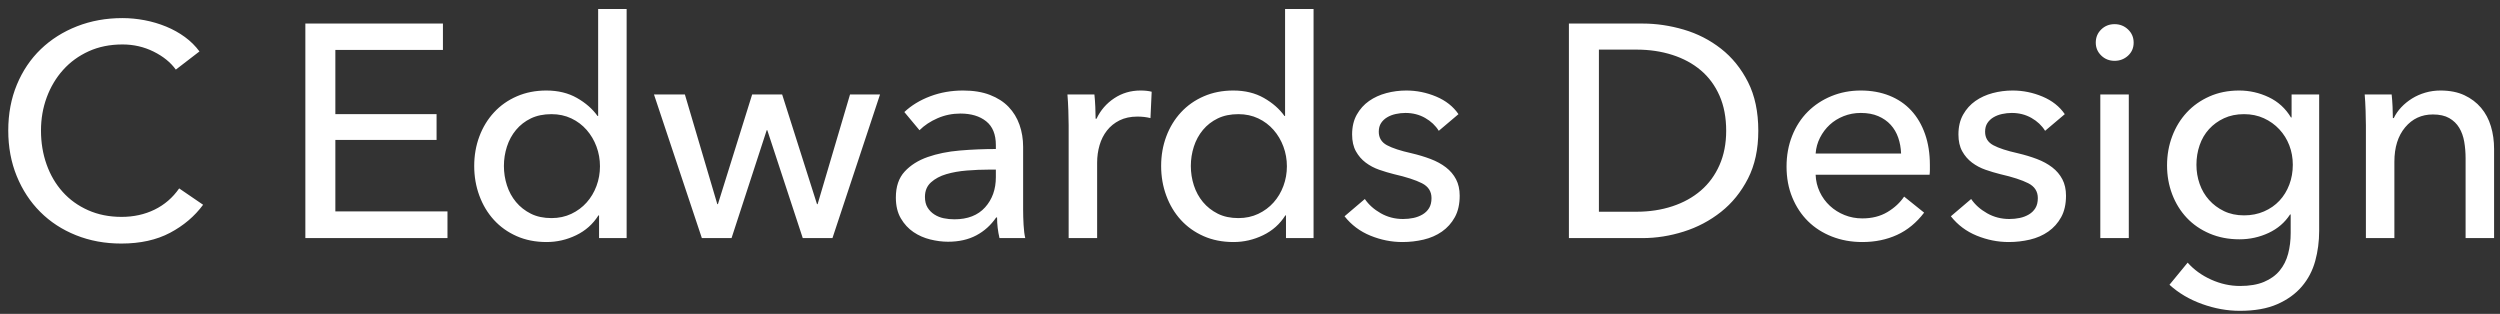<svg xmlns="http://www.w3.org/2000/svg" width="231" height="29" viewBox="0 0 231 29"><rect x="0" y="0" width="231" height="29" fill="#333333" stroke="none"/><path fill="#FFFFFF" fill-rule="evenodd" d="M115.767,91.92 C114.983,92.984 113.966,93.847 112.715,94.51 C111.464,95.173 109.962,95.504 108.207,95.504 C106.695,95.504 105.3,95.247 104.021,94.734 C102.742,94.221 101.641,93.502 100.717,92.578 C99.793,91.654 99.07,90.553 98.547,89.274 C98.024,87.995 97.763,86.591 97.763,85.06 C97.763,83.511 98.029,82.097 98.561,80.818 C99.093,79.539 99.83,78.447 100.773,77.542 C101.716,76.637 102.831,75.932 104.119,75.428 C105.407,74.924 106.807,74.672 108.319,74.672 C108.991,74.672 109.672,74.737 110.363,74.868 C111.054,74.999 111.716,75.195 112.351,75.456 C112.986,75.717 113.564,76.039 114.087,76.422 C114.61,76.805 115.058,77.248 115.431,77.752 L113.247,79.432 C112.762,78.76 112.076,78.205 111.189,77.766 C110.302,77.327 109.346,77.108 108.319,77.108 C107.162,77.108 106.121,77.318 105.197,77.738 C104.273,78.158 103.484,78.732 102.831,79.46 C102.178,80.188 101.674,81.033 101.319,81.994 C100.964,82.955 100.787,83.977 100.787,85.06 C100.787,86.18 100.96,87.225 101.305,88.196 C101.65,89.167 102.145,90.011 102.789,90.73 C103.433,91.449 104.217,92.013 105.141,92.424 C106.065,92.835 107.096,93.04 108.235,93.04 C109.355,93.04 110.372,92.816 111.287,92.368 C112.202,91.92 112.958,91.267 113.555,90.408 L115.767,91.92 Z M127.987,92.536 L138.347,92.536 L138.347,95 L125.215,95 L125.215,75.176 L137.927,75.176 L137.927,77.612 L127.987,77.612 L127.987,83.548 L137.339,83.548 L137.339,85.928 L127.987,85.928 L127.987,92.536 Z M152.297,92.9 C151.793,93.703 151.107,94.314 150.239,94.734 C149.371,95.154 148.461,95.364 147.509,95.364 C146.482,95.364 145.558,95.182 144.737,94.818 C143.916,94.454 143.216,93.955 142.637,93.32 C142.058,92.685 141.61,91.939 141.293,91.08 C140.976,90.221 140.817,89.307 140.817,88.336 C140.817,87.365 140.976,86.455 141.293,85.606 C141.61,84.757 142.063,84.015 142.651,83.38 C143.239,82.745 143.944,82.251 144.765,81.896 C145.586,81.541 146.492,81.364 147.481,81.364 C148.564,81.364 149.506,81.593 150.309,82.05 C151.112,82.507 151.746,83.063 152.213,83.716 L152.269,83.716 L152.269,73.832 L154.901,73.832 L154.901,95 L152.353,95 L152.353,92.9 L152.297,92.9 Z M143.561,88.336 C143.561,88.952 143.654,89.549 143.841,90.128 C144.028,90.707 144.308,91.22 144.681,91.668 C145.054,92.116 145.512,92.475 146.053,92.746 C146.594,93.017 147.229,93.152 147.957,93.152 C148.629,93.152 149.24,93.021 149.791,92.76 C150.342,92.499 150.813,92.149 151.205,91.71 C151.597,91.271 151.9,90.763 152.115,90.184 C152.33,89.605 152.437,88.999 152.437,88.364 C152.437,87.729 152.33,87.123 152.115,86.544 C151.9,85.965 151.597,85.452 151.205,85.004 C150.813,84.556 150.342,84.201 149.791,83.94 C149.24,83.679 148.629,83.548 147.957,83.548 C147.229,83.548 146.594,83.679 146.053,83.94 C145.512,84.201 145.054,84.556 144.681,85.004 C144.308,85.452 144.028,85.965 143.841,86.544 C143.654,87.123 143.561,87.72 143.561,88.336 Z M160.283,81.728 L163.279,91.864 L163.335,91.864 L166.499,81.728 L169.271,81.728 L172.491,91.864 L172.547,91.864 L175.543,81.728 L178.315,81.728 L173.919,95 L171.175,95 L167.899,85.032 L167.843,85.032 L164.595,95 L161.851,95 L157.427,81.728 L160.283,81.728 Z M189.017,86.404 C189.017,85.415 188.718,84.682 188.121,84.206 C187.524,83.73 186.73,83.492 185.741,83.492 C184.994,83.492 184.29,83.637 183.627,83.926 C182.964,84.215 182.409,84.584 181.961,85.032 L180.561,83.352 C181.214,82.736 182.012,82.251 182.955,81.896 C183.898,81.541 184.91,81.364 185.993,81.364 C186.945,81.364 187.771,81.499 188.471,81.77 C189.171,82.041 189.745,82.409 190.193,82.876 C190.641,83.343 190.977,83.893 191.201,84.528 C191.425,85.163 191.537,85.844 191.537,86.572 L191.537,92.368 C191.537,92.816 191.551,93.287 191.579,93.782 C191.607,94.277 191.658,94.683 191.733,95 L189.353,95 C189.204,94.365 189.129,93.731 189.129,93.096 L189.045,93.096 C188.56,93.805 187.948,94.356 187.211,94.748 C186.474,95.14 185.601,95.336 184.593,95.336 C184.07,95.336 183.524,95.266 182.955,95.126 C182.386,94.986 181.868,94.757 181.401,94.44 C180.934,94.123 180.547,93.703 180.239,93.18 C179.931,92.657 179.777,92.013 179.777,91.248 C179.777,90.24 180.048,89.442 180.589,88.854 C181.13,88.266 181.84,87.818 182.717,87.51 C183.594,87.202 184.584,87.001 185.685,86.908 C186.786,86.815 187.897,86.768 189.017,86.768 L189.017,86.404 Z M188.373,88.672 C187.72,88.672 187.043,88.7 186.343,88.756 C185.643,88.812 185.008,88.924 184.439,89.092 C183.87,89.26 183.398,89.512 183.025,89.848 C182.652,90.184 182.465,90.632 182.465,91.192 C182.465,91.584 182.544,91.911 182.703,92.172 C182.862,92.433 183.072,92.648 183.333,92.816 C183.594,92.984 183.884,93.101 184.201,93.166 C184.518,93.231 184.845,93.264 185.181,93.264 C186.413,93.264 187.36,92.895 188.023,92.158 C188.686,91.421 189.017,90.492 189.017,89.372 L189.017,88.672 L188.373,88.672 Z M195.743,84.584 C195.743,84.229 195.734,83.772 195.715,83.212 C195.696,82.652 195.668,82.157 195.631,81.728 L198.123,81.728 C198.16,82.064 198.188,82.451 198.207,82.89 C198.226,83.329 198.235,83.688 198.235,83.968 L198.319,83.968 C198.692,83.184 199.238,82.554 199.957,82.078 C200.676,81.602 201.483,81.364 202.379,81.364 C202.79,81.364 203.135,81.401 203.415,81.476 L203.303,83.912 C202.93,83.819 202.528,83.772 202.099,83.772 C201.464,83.772 200.914,83.889 200.447,84.122 C199.98,84.355 199.593,84.668 199.285,85.06 C198.977,85.452 198.748,85.905 198.599,86.418 C198.45,86.931 198.375,87.468 198.375,88.028 L198.375,95 L195.743,95 L195.743,84.584 Z M215.769,92.9 C215.265,93.703 214.579,94.314 213.711,94.734 C212.843,95.154 211.933,95.364 210.981,95.364 C209.954,95.364 209.03,95.182 208.209,94.818 C207.388,94.454 206.688,93.955 206.109,93.32 C205.53,92.685 205.082,91.939 204.765,91.08 C204.448,90.221 204.289,89.307 204.289,88.336 C204.289,87.365 204.448,86.455 204.765,85.606 C205.082,84.757 205.535,84.015 206.123,83.38 C206.711,82.745 207.416,82.251 208.237,81.896 C209.058,81.541 209.964,81.364 210.953,81.364 C212.036,81.364 212.978,81.593 213.781,82.05 C214.584,82.507 215.218,83.063 215.685,83.716 L215.741,83.716 L215.741,73.832 L218.373,73.832 L218.373,95 L215.825,95 L215.825,92.9 L215.769,92.9 Z M207.033,88.336 C207.033,88.952 207.126,89.549 207.313,90.128 C207.5,90.707 207.78,91.22 208.153,91.668 C208.526,92.116 208.984,92.475 209.525,92.746 C210.066,93.017 210.701,93.152 211.429,93.152 C212.101,93.152 212.712,93.021 213.263,92.76 C213.814,92.499 214.285,92.149 214.677,91.71 C215.069,91.271 215.372,90.763 215.587,90.184 C215.802,89.605 215.909,88.999 215.909,88.364 C215.909,87.729 215.802,87.123 215.587,86.544 C215.372,85.965 215.069,85.452 214.677,85.004 C214.285,84.556 213.814,84.201 213.263,83.94 C212.712,83.679 212.101,83.548 211.429,83.548 C210.701,83.548 210.066,83.679 209.525,83.94 C208.984,84.201 208.526,84.556 208.153,85.004 C207.78,85.452 207.5,85.965 207.313,86.544 C207.126,87.123 207.033,87.72 207.033,88.336 Z M229.943,85.088 C229.644,84.603 229.224,84.206 228.683,83.898 C228.142,83.59 227.535,83.436 226.863,83.436 C226.564,83.436 226.266,83.469 225.967,83.534 C225.668,83.599 225.402,83.702 225.169,83.842 C224.936,83.982 224.749,84.159 224.609,84.374 C224.469,84.589 224.399,84.855 224.399,85.172 C224.399,85.732 224.651,86.147 225.155,86.418 C225.659,86.689 226.415,86.936 227.423,87.16 C228.058,87.309 228.646,87.487 229.187,87.692 C229.728,87.897 230.2,88.154 230.601,88.462 C231.002,88.77 231.315,89.139 231.539,89.568 C231.763,89.997 231.875,90.501 231.875,91.08 C231.875,91.864 231.726,92.527 231.427,93.068 C231.128,93.609 230.732,94.053 230.237,94.398 C229.742,94.743 229.178,94.991 228.543,95.14 C227.908,95.289 227.255,95.364 226.583,95.364 C225.575,95.364 224.59,95.168 223.629,94.776 C222.668,94.384 221.87,93.787 221.235,92.984 L223.111,91.388 C223.466,91.911 223.956,92.349 224.581,92.704 C225.206,93.059 225.892,93.236 226.639,93.236 C226.975,93.236 227.297,93.203 227.605,93.138 C227.913,93.073 228.193,92.965 228.445,92.816 C228.697,92.667 228.898,92.471 229.047,92.228 C229.196,91.985 229.271,91.677 229.271,91.304 C229.271,90.688 228.977,90.231 228.389,89.932 C227.801,89.633 226.938,89.353 225.799,89.092 C225.351,88.98 224.898,88.845 224.441,88.686 C223.984,88.527 223.568,88.308 223.195,88.028 C222.822,87.748 222.518,87.398 222.285,86.978 C222.052,86.558 221.935,86.04 221.935,85.424 C221.935,84.715 222.08,84.103 222.369,83.59 C222.658,83.077 223.036,82.657 223.503,82.33 C223.97,82.003 224.502,81.761 225.099,81.602 C225.696,81.443 226.312,81.364 226.947,81.364 C227.899,81.364 228.818,81.551 229.705,81.924 C230.592,82.297 231.278,82.839 231.763,83.548 L229.943,85.088 Z M241.967,75.176 L248.771,75.176 C250.04,75.176 251.31,75.363 252.579,75.736 C253.848,76.109 254.996,76.697 256.023,77.5 C257.05,78.303 257.88,79.329 258.515,80.58 C259.15,81.831 259.467,83.333 259.467,85.088 C259.467,86.787 259.15,88.257 258.515,89.498 C257.88,90.739 257.05,91.766 256.023,92.578 C254.996,93.39 253.848,93.997 252.579,94.398 C251.31,94.799 250.04,95 248.771,95 L241.967,95 L241.967,75.176 Z M244.739,92.564 L248.211,92.564 C249.406,92.564 250.512,92.396 251.529,92.06 C252.546,91.724 253.424,91.239 254.161,90.604 C254.898,89.969 255.472,89.185 255.883,88.252 C256.294,87.319 256.499,86.264 256.499,85.088 C256.499,83.856 256.294,82.773 255.883,81.84 C255.472,80.907 254.898,80.127 254.161,79.502 C253.424,78.877 252.546,78.401 251.529,78.074 C250.512,77.747 249.406,77.584 248.211,77.584 L244.739,77.584 L244.739,92.564 Z M272.661,87.188 C272.642,86.665 272.554,86.175 272.395,85.718 C272.236,85.261 272.003,84.864 271.695,84.528 C271.387,84.192 271.004,83.926 270.547,83.73 C270.09,83.534 269.553,83.436 268.937,83.436 C268.377,83.436 267.85,83.534 267.355,83.73 C266.86,83.926 266.431,84.192 266.067,84.528 C265.703,84.864 265.404,85.261 265.171,85.718 C264.938,86.175 264.802,86.665 264.765,87.188 L272.661,87.188 Z M275.321,88.252 L275.321,88.7 C275.321,88.849 275.312,88.999 275.293,89.148 L264.765,89.148 C264.784,89.708 264.91,90.235 265.143,90.73 C265.376,91.225 265.689,91.654 266.081,92.018 C266.473,92.382 266.926,92.667 267.439,92.872 C267.952,93.077 268.498,93.18 269.077,93.18 C269.973,93.18 270.748,92.984 271.401,92.592 C272.054,92.2 272.568,91.724 272.941,91.164 L274.789,92.648 C274.08,93.581 273.244,94.267 272.283,94.706 C271.322,95.145 270.253,95.364 269.077,95.364 C268.069,95.364 267.136,95.196 266.277,94.86 C265.418,94.524 264.681,94.053 264.065,93.446 C263.449,92.839 262.964,92.107 262.609,91.248 C262.254,90.389 262.077,89.437 262.077,88.392 C262.077,87.365 262.25,86.418 262.595,85.55 C262.94,84.682 263.421,83.94 264.037,83.324 C264.653,82.708 265.381,82.227 266.221,81.882 C267.061,81.537 267.966,81.364 268.937,81.364 C269.908,81.364 270.79,81.523 271.583,81.84 C272.376,82.157 273.048,82.615 273.599,83.212 C274.15,83.809 274.574,84.533 274.873,85.382 C275.172,86.231 275.321,87.188 275.321,88.252 Z M285.967,85.088 C285.668,84.603 285.248,84.206 284.707,83.898 C284.166,83.59 283.559,83.436 282.887,83.436 C282.588,83.436 282.29,83.469 281.991,83.534 C281.692,83.599 281.426,83.702 281.193,83.842 C280.96,83.982 280.773,84.159 280.633,84.374 C280.493,84.589 280.423,84.855 280.423,85.172 C280.423,85.732 280.675,86.147 281.179,86.418 C281.683,86.689 282.439,86.936 283.447,87.16 C284.082,87.309 284.67,87.487 285.211,87.692 C285.752,87.897 286.224,88.154 286.625,88.462 C287.026,88.77 287.339,89.139 287.563,89.568 C287.787,89.997 287.899,90.501 287.899,91.08 C287.899,91.864 287.75,92.527 287.451,93.068 C287.152,93.609 286.756,94.053 286.261,94.398 C285.766,94.743 285.202,94.991 284.567,95.14 C283.932,95.289 283.279,95.364 282.607,95.364 C281.599,95.364 280.614,95.168 279.653,94.776 C278.692,94.384 277.894,93.787 277.259,92.984 L279.135,91.388 C279.49,91.911 279.98,92.349 280.605,92.704 C281.23,93.059 281.916,93.236 282.663,93.236 C282.999,93.236 283.321,93.203 283.629,93.138 C283.937,93.073 284.217,92.965 284.469,92.816 C284.721,92.667 284.922,92.471 285.071,92.228 C285.22,91.985 285.295,91.677 285.295,91.304 C285.295,90.688 285.001,90.231 284.413,89.932 C283.825,89.633 282.962,89.353 281.823,89.092 C281.375,88.98 280.922,88.845 280.465,88.686 C280.008,88.527 279.592,88.308 279.219,88.028 C278.846,87.748 278.542,87.398 278.309,86.978 C278.076,86.558 277.959,86.04 277.959,85.424 C277.959,84.715 278.104,84.103 278.393,83.59 C278.682,83.077 279.06,82.657 279.527,82.33 C279.994,82.003 280.526,81.761 281.123,81.602 C281.72,81.443 282.336,81.364 282.971,81.364 C283.923,81.364 284.842,81.551 285.729,81.924 C286.616,82.297 287.302,82.839 287.787,83.548 L285.967,85.088 Z M293.701,95 L291.069,95 L291.069,81.728 L293.701,81.728 L293.701,95 Z M294.149,76.94 C294.149,77.425 293.976,77.827 293.631,78.144 C293.286,78.461 292.87,78.62 292.385,78.62 C291.9,78.62 291.489,78.457 291.153,78.13 C290.817,77.803 290.649,77.407 290.649,76.94 C290.649,76.455 290.817,76.049 291.153,75.722 C291.489,75.395 291.9,75.232 292.385,75.232 C292.87,75.232 293.286,75.395 293.631,75.722 C293.976,76.049 294.149,76.455 294.149,76.94 Z M299.139,97.268 C299.718,97.921 300.441,98.444 301.309,98.836 C302.177,99.228 303.068,99.424 303.983,99.424 C304.86,99.424 305.598,99.298 306.195,99.046 C306.792,98.794 307.273,98.449 307.637,98.01 C308.001,97.571 308.262,97.053 308.421,96.456 C308.58,95.859 308.659,95.215 308.659,94.524 L308.659,92.816 L308.603,92.816 C308.118,93.563 307.455,94.132 306.615,94.524 C305.775,94.916 304.879,95.112 303.927,95.112 C302.919,95.112 302,94.935 301.169,94.58 C300.338,94.225 299.634,93.74 299.055,93.124 C298.476,92.508 298.028,91.785 297.711,90.954 C297.394,90.123 297.235,89.232 297.235,88.28 C297.235,87.328 297.394,86.432 297.711,85.592 C298.028,84.752 298.476,84.019 299.055,83.394 C299.634,82.769 300.334,82.274 301.155,81.91 C301.976,81.546 302.891,81.364 303.899,81.364 C304.851,81.364 305.761,81.569 306.629,81.98 C307.497,82.391 308.183,83.016 308.687,83.856 L308.743,83.856 L308.743,81.728 L311.291,81.728 L311.291,94.328 C311.291,95.299 311.17,96.227 310.927,97.114 C310.684,98.001 310.274,98.785 309.695,99.466 C309.116,100.147 308.36,100.693 307.427,101.104 C306.494,101.515 305.336,101.72 303.955,101.72 C302.798,101.72 301.636,101.51 300.469,101.09 C299.302,100.67 298.299,100.077 297.459,99.312 L299.139,97.268 Z M299.951,88.224 C299.951,88.84 300.049,89.428 300.245,89.988 C300.441,90.548 300.73,91.043 301.113,91.472 C301.496,91.901 301.958,92.247 302.499,92.508 C303.04,92.769 303.656,92.9 304.347,92.9 C305.019,92.9 305.635,92.779 306.195,92.536 C306.755,92.293 307.231,91.962 307.623,91.542 C308.015,91.122 308.318,90.627 308.533,90.058 C308.748,89.489 308.855,88.877 308.855,88.224 C308.855,87.589 308.748,86.992 308.533,86.432 C308.318,85.872 308.01,85.377 307.609,84.948 C307.208,84.519 306.732,84.178 306.181,83.926 C305.63,83.674 305.019,83.548 304.347,83.548 C303.656,83.548 303.04,83.674 302.499,83.926 C301.958,84.178 301.496,84.514 301.113,84.934 C300.73,85.354 300.441,85.849 300.245,86.418 C300.049,86.987 299.951,87.589 299.951,88.224 Z M317.989,81.728 C318.026,82.064 318.054,82.442 318.073,82.862 C318.092,83.282 318.101,83.632 318.101,83.912 L318.185,83.912 C318.353,83.557 318.582,83.226 318.871,82.918 C319.16,82.61 319.492,82.339 319.865,82.106 C320.238,81.873 320.649,81.691 321.097,81.56 C321.545,81.429 322.012,81.364 322.497,81.364 C323.356,81.364 324.093,81.509 324.709,81.798 C325.325,82.087 325.838,82.475 326.249,82.96 C326.66,83.445 326.963,84.015 327.159,84.668 C327.355,85.321 327.453,86.021 327.453,86.768 L327.453,95 L324.821,95 L324.821,87.636 C324.821,87.095 324.779,86.581 324.695,86.096 C324.611,85.611 324.457,85.181 324.233,84.808 C324.009,84.435 323.701,84.136 323.309,83.912 C322.917,83.688 322.413,83.576 321.797,83.576 C320.752,83.576 319.898,83.973 319.235,84.766 C318.572,85.559 318.241,86.619 318.241,87.944 L318.241,95 L315.609,95 L315.609,84.584 C315.609,84.229 315.6,83.772 315.581,83.212 C315.562,82.652 315.534,82.157 315.497,81.728 L317.989,81.728 Z" transform="translate(-97 -73)"/></svg>